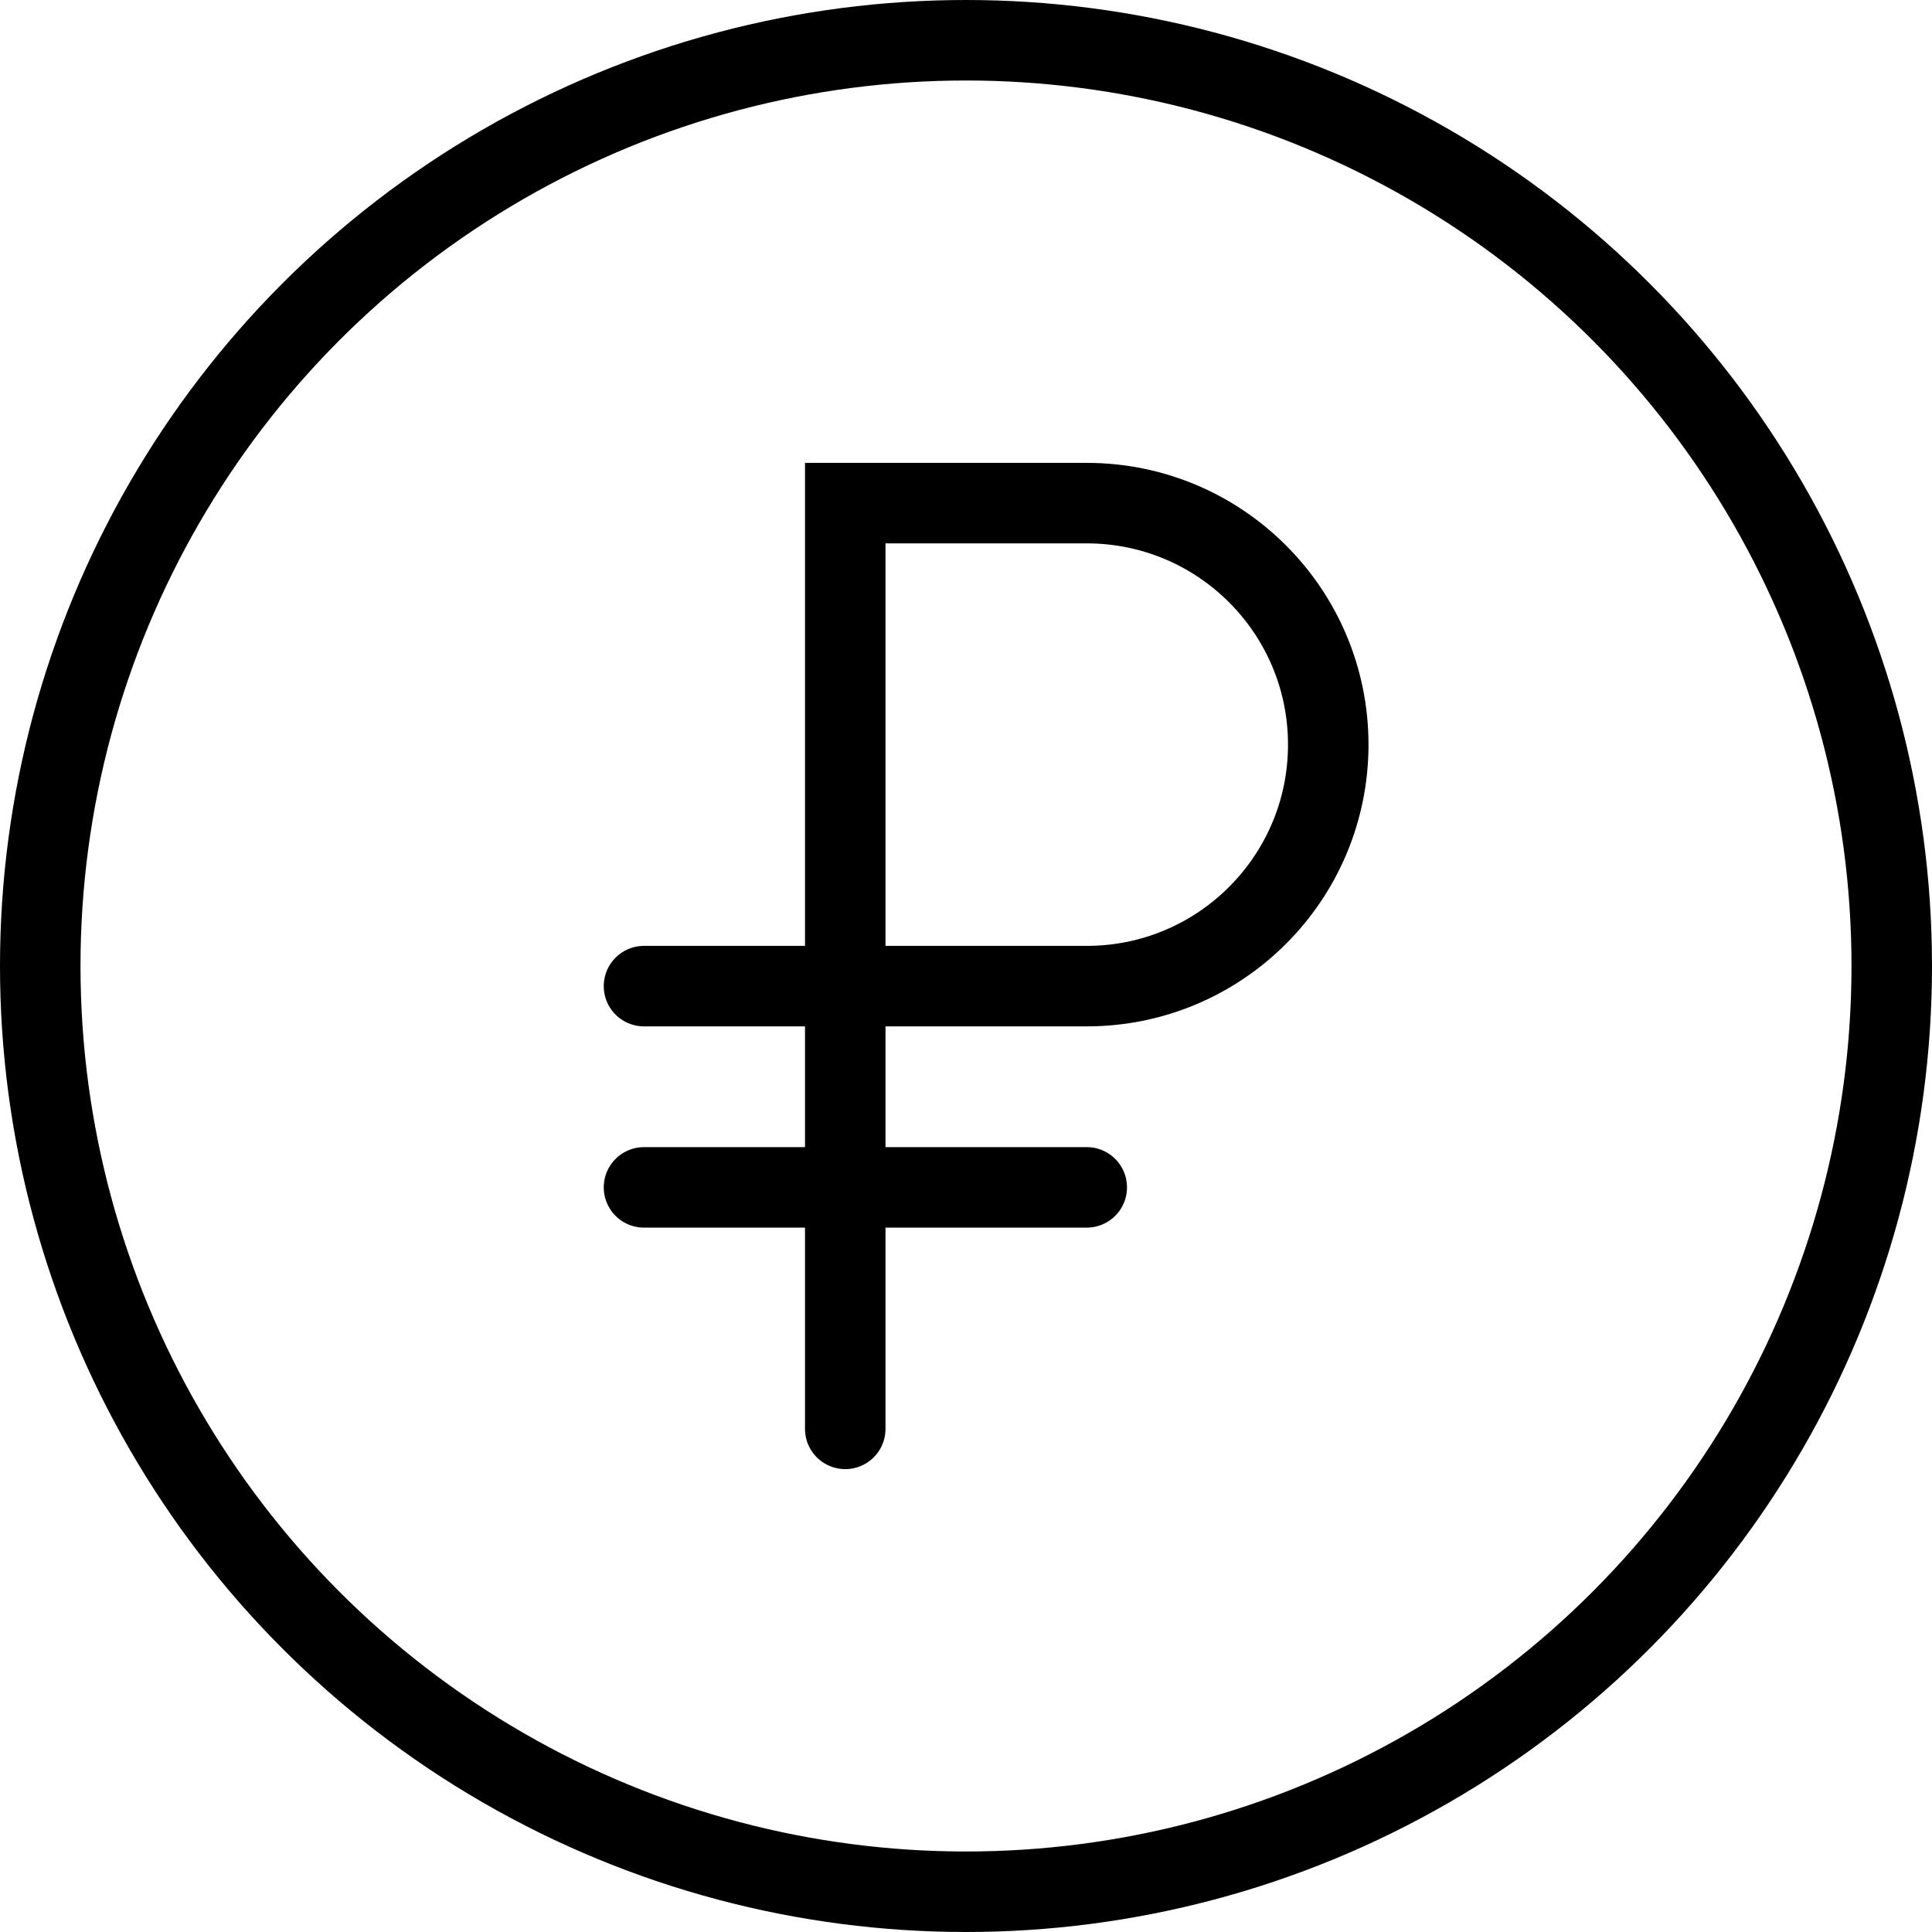 <svg width="24" height="24" viewBox="0 0 24 24" fill="none" xmlns="http://www.w3.org/2000/svg">
<circle cx="12" cy="12" r="11.5" stroke="black"/>
<path d="M10.5 17.75V6.25H13.5C15.157 6.25 16.5 7.593 16.5 9.25V9.25C16.5 10.907 15.157 12.25 13.5 12.25H8M8 14.75H13.5" stroke="black" stroke-linecap="round"/>
</svg>

